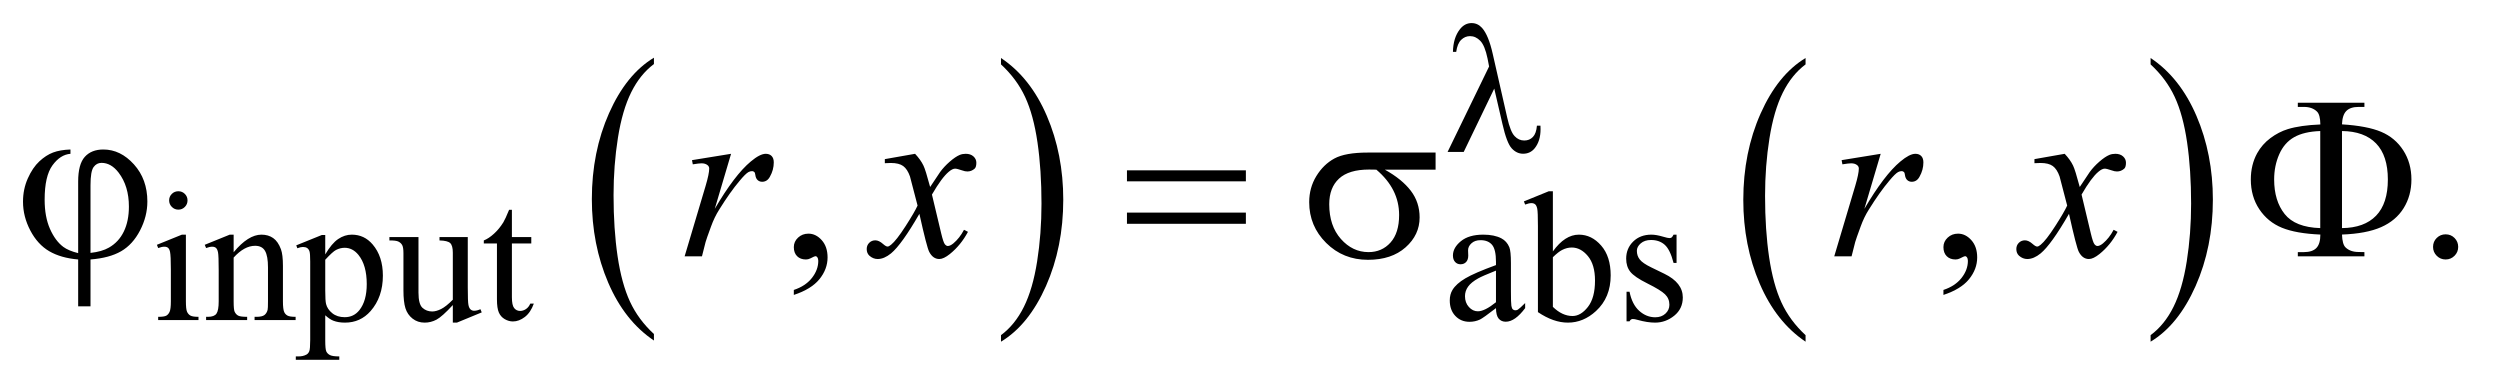 <?xml version="1.0" encoding="UTF-8"?>
<!DOCTYPE svg PUBLIC '-//W3C//DTD SVG 1.0//EN'
          'http://www.w3.org/TR/2001/REC-SVG-20010904/DTD/svg10.dtd'>
<svg stroke-dasharray="none" shape-rendering="auto" xmlns="http://www.w3.org/2000/svg" font-family="'Dialog'" text-rendering="auto" width="169" fill-opacity="1" color-interpolation="auto" color-rendering="auto" preserveAspectRatio="xMidYMid meet" font-size="12px" viewBox="0 0 169 26" fill="black" xmlns:xlink="http://www.w3.org/1999/xlink" stroke="black" image-rendering="auto" stroke-miterlimit="10" stroke-linecap="square" stroke-linejoin="miter" font-style="normal" stroke-width="1" height="26" stroke-dashoffset="0" font-weight="normal" stroke-opacity="1"
><!--Generated by the Batik Graphics2D SVG Generator--><defs id="genericDefs"
  /><g
  ><defs id="defs1"
    ><clipPath clipPathUnits="userSpaceOnUse" id="clipPath1"
      ><path d="M1.028 1.941 L108.182 1.941 L108.182 18.433 L1.028 18.433 L1.028 1.941 Z"
      /></clipPath
      ><clipPath clipPathUnits="userSpaceOnUse" id="clipPath2"
      ><path d="M32.832 62.199 L32.832 590.801 L3456.293 590.801 L3456.293 62.199 Z"
      /></clipPath
    ></defs
    ><g transform="scale(1.576,1.576) translate(-1.028,-1.941) matrix(0.031,0,0,0.031,0,0)"
    ><path d="M937.984 524.781 L937.984 533.797 Q897.359 506.516 874.719 453.703 Q852.078 400.891 852.078 338.125 Q852.078 272.828 875.891 219.188 Q899.703 165.531 937.984 142.438 L937.984 151.25 Q918.844 165.531 906.547 190.312 Q894.25 215.078 888.172 253.188 Q882.109 291.297 882.109 332.656 Q882.109 379.484 887.703 417.281 Q893.312 455.062 904.828 479.938 Q916.359 504.828 937.984 524.781 Z" stroke="none" clip-path="url(#clipPath2)"
    /></g
    ><g transform="matrix(0.049,0,0,0.049,-1.619,-3.058)"
    ><path d="M1414 151.25 L1414 142.438 Q1454.625 169.516 1477.266 222.328 Q1499.906 275.125 1499.906 337.906 Q1499.906 403.203 1476.094 456.953 Q1452.281 510.703 1414 533.797 L1414 524.781 Q1433.297 510.5 1445.594 485.719 Q1457.891 460.953 1463.875 422.953 Q1469.875 384.938 1469.875 343.375 Q1469.875 296.75 1464.344 258.859 Q1458.828 220.953 1447.234 196.078 Q1435.641 171.203 1414 151.25 Z" stroke="none" clip-path="url(#clipPath2)"
    /></g
    ><g transform="matrix(0.049,0,0,0.049,-1.619,-3.058)"
    ><path d="M2523.984 524.781 L2523.984 533.797 Q2483.359 506.516 2460.719 453.703 Q2438.078 400.891 2438.078 338.125 Q2438.078 272.828 2461.891 219.188 Q2485.703 165.531 2523.984 142.438 L2523.984 151.25 Q2504.844 165.531 2492.547 190.312 Q2480.25 215.078 2474.172 253.188 Q2468.109 291.297 2468.109 332.656 Q2468.109 379.484 2473.703 417.281 Q2479.312 455.062 2490.828 479.938 Q2502.359 504.828 2523.984 524.781 Z" stroke="none" clip-path="url(#clipPath2)"
    /></g
    ><g transform="matrix(0.049,0,0,0.049,-1.619,-3.058)"
    ><path d="M3000 151.25 L3000 142.438 Q3040.625 169.516 3063.266 222.328 Q3085.906 275.125 3085.906 337.906 Q3085.906 403.203 3062.094 456.953 Q3038.281 510.703 3000 533.797 L3000 524.781 Q3019.297 510.5 3031.594 485.719 Q3043.891 460.953 3049.875 422.953 Q3055.875 384.938 3055.875 343.375 Q3055.875 296.75 3050.344 258.859 Q3044.828 220.953 3033.234 196.078 Q3021.641 171.203 3000 151.25 Z" stroke="none" clip-path="url(#clipPath2)"
    /></g
    ><g transform="matrix(0.049,0,0,0.049,-1.619,-3.058)"
    ><path d="M279.125 326.25 Q284.375 326.25 288.062 329.938 Q291.75 333.625 291.75 338.875 Q291.75 344.125 288.062 347.875 Q284.375 351.625 279.125 351.625 Q273.875 351.625 270.125 347.875 Q266.375 344.125 266.375 338.875 Q266.375 333.625 270.062 329.938 Q273.75 326.25 279.125 326.25 ZM289.5 386.125 L289.5 478.125 Q289.5 488.875 291.062 492.438 Q292.625 496 295.688 497.75 Q298.75 499.5 306.875 499.5 L306.875 504 L251.25 504 L251.25 499.5 Q259.625 499.5 262.5 497.875 Q265.375 496.25 267.062 492.5 Q268.75 488.75 268.75 478.125 L268.75 434 Q268.75 415.375 267.625 409.875 Q266.75 405.875 264.875 404.312 Q263 402.75 259.75 402.75 Q256.25 402.75 251.25 404.625 L249.5 400.125 L284 386.125 L289.5 386.125 ZM355.375 410.375 Q375.5 386.125 393.75 386.125 Q403.125 386.125 409.875 390.812 Q416.625 395.5 420.625 406.25 Q423.375 413.75 423.375 429.25 L423.375 478.125 Q423.375 489 425.125 492.875 Q426.5 496 429.562 497.75 Q432.625 499.5 440.875 499.5 L440.875 504 L384.25 504 L384.25 499.5 L386.625 499.5 Q394.625 499.5 397.812 497.062 Q401 494.625 402.25 489.875 Q402.75 488 402.75 478.125 L402.75 431.25 Q402.75 415.625 398.688 408.562 Q394.625 401.5 385 401.5 Q370.125 401.5 355.375 417.75 L355.375 478.125 Q355.375 489.75 356.75 492.5 Q358.5 496.125 361.562 497.812 Q364.625 499.5 374 499.5 L374 504 L317.375 504 L317.375 499.5 L319.875 499.5 Q328.625 499.5 331.688 495.062 Q334.75 490.625 334.75 478.125 L334.75 435.625 Q334.75 415 333.812 410.5 Q332.875 406 330.938 404.375 Q329 402.75 325.75 402.75 Q322.25 402.75 317.375 404.625 L315.5 400.125 L350 386.125 L355.375 386.125 L355.375 410.375 ZM441.75 400.875 L477 386.625 L481.75 386.625 L481.75 413.375 Q490.625 398.25 499.562 392.188 Q508.5 386.125 518.375 386.125 Q535.625 386.125 547.125 399.625 Q561.25 416.125 561.25 442.625 Q561.25 472.25 544.25 491.625 Q530.25 507.5 509 507.5 Q499.75 507.5 493 504.875 Q488 503 481.75 497.375 L481.75 532.25 Q481.75 544 483.188 547.188 Q484.625 550.375 488.188 552.25 Q491.75 554.125 501.125 554.125 L501.125 558.75 L441.125 558.75 L441.125 554.125 L444.25 554.125 Q451.125 554.25 456 551.5 Q458.375 550.125 459.688 547.062 Q461 544 461 531.5 L461 423.25 Q461 412.125 460 409.125 Q459 406.125 456.812 404.625 Q454.625 403.125 450.875 403.125 Q447.875 403.125 443.25 404.875 L441.75 400.875 ZM481.75 420.75 L481.75 463.5 Q481.75 477.375 482.875 481.75 Q484.625 489 491.438 494.5 Q498.25 500 508.625 500 Q521.125 500 528.875 490.25 Q539 477.5 539 454.375 Q539 428.125 527.5 414 Q519.5 404.25 508.5 404.25 Q502.5 404.25 496.625 407.25 Q492.125 409.5 481.75 420.75 ZM678.375 389.5 L678.375 458.875 Q678.375 478.75 679.312 483.188 Q680.25 487.625 682.312 489.375 Q684.375 491.125 687.125 491.125 Q691 491.125 695.875 489 L697.625 493.375 L663.375 507.5 L657.75 507.5 L657.75 483.25 Q643 499.25 635.25 503.375 Q627.5 507.5 618.875 507.5 Q609.25 507.5 602.188 501.938 Q595.125 496.375 592.375 487.625 Q589.625 478.875 589.625 462.875 L589.625 411.75 Q589.625 403.625 587.875 400.5 Q586.125 397.375 582.688 395.688 Q579.25 394 570.25 394.125 L570.25 389.5 L610.375 389.5 L610.375 466.125 Q610.375 482.125 615.938 487.125 Q621.5 492.125 629.375 492.125 Q634.75 492.125 641.562 488.75 Q648.375 485.375 657.75 475.875 L657.75 411 Q657.75 401.25 654.188 397.812 Q650.625 394.375 639.375 394.125 L639.375 389.5 L678.375 389.5 ZM739.25 351.875 L739.25 389.5 L766 389.5 L766 398.25 L739.25 398.25 L739.25 472.5 Q739.25 483.625 742.438 487.5 Q745.625 491.375 750.625 491.375 Q754.75 491.375 758.625 488.812 Q762.5 486.25 764.625 481.25 L769.5 481.25 Q765.125 493.5 757.125 499.688 Q749.125 505.875 740.625 505.875 Q734.875 505.875 729.375 502.688 Q723.875 499.5 721.25 493.562 Q718.625 487.625 718.625 475.25 L718.625 398.25 L700.5 398.25 L700.5 394.125 Q707.375 391.375 714.562 384.812 Q721.75 378.25 727.375 369.25 Q730.25 364.5 735.375 351.875 L739.25 351.875 ZM2096.875 487.5 Q2079.25 501.125 2074.75 503.25 Q2068 506.375 2060.375 506.375 Q2048.5 506.375 2040.812 498.25 Q2033.125 490.125 2033.125 476.875 Q2033.125 468.5 2036.875 462.375 Q2042 453.875 2054.688 446.375 Q2067.375 438.875 2096.875 428.125 L2096.875 423.625 Q2096.875 406.5 2091.438 400.125 Q2086 393.75 2075.625 393.75 Q2067.75 393.75 2063.125 398 Q2058.375 402.25 2058.375 407.75 L2058.625 415 Q2058.625 420.75 2055.688 423.875 Q2052.75 427 2048 427 Q2043.375 427 2040.438 423.75 Q2037.5 420.5 2037.5 414.875 Q2037.5 404.125 2048.5 395.125 Q2059.5 386.125 2079.375 386.125 Q2094.625 386.125 2104.375 391.25 Q2111.75 395.125 2115.25 403.375 Q2117.5 408.75 2117.5 425.375 L2117.5 464.25 Q2117.5 480.625 2118.125 484.312 Q2118.75 488 2120.188 489.25 Q2121.625 490.5 2123.5 490.5 Q2125.5 490.5 2127 489.625 Q2129.625 488 2137.125 480.5 L2137.125 487.5 Q2123.125 506.25 2110.375 506.25 Q2104.25 506.25 2100.625 502 Q2097 497.75 2096.875 487.5 ZM2096.875 479.375 L2096.875 435.75 Q2078 443.25 2072.5 446.375 Q2062.625 451.875 2058.375 457.875 Q2054.125 463.875 2054.125 471 Q2054.125 480 2059.5 485.938 Q2064.875 491.875 2071.875 491.875 Q2081.375 491.875 2096.875 479.375 ZM2175.375 409.25 Q2192 386.125 2211.25 386.125 Q2228.875 386.125 2242 401.188 Q2255.125 416.25 2255.125 442.375 Q2255.125 472.875 2234.875 491.5 Q2217.5 507.5 2196.125 507.5 Q2186.125 507.5 2175.812 503.875 Q2165.5 500.25 2154.75 493 L2154.75 374.375 Q2154.75 354.875 2153.812 350.375 Q2152.875 345.875 2150.875 344.25 Q2148.875 342.625 2145.875 342.625 Q2142.375 342.625 2137.125 344.625 L2135.375 340.25 L2169.75 326.25 L2175.375 326.25 L2175.375 409.25 ZM2175.375 417.25 L2175.375 485.75 Q2181.75 492 2188.562 495.188 Q2195.375 498.375 2202.5 498.375 Q2213.875 498.375 2223.688 485.875 Q2233.5 473.375 2233.5 449.5 Q2233.5 427.5 2223.688 415.688 Q2213.875 403.875 2201.375 403.875 Q2194.75 403.875 2188.125 407.25 Q2183.125 409.75 2175.375 417.25 ZM2346 386.125 L2346 425.125 L2341.875 425.125 Q2337.125 406.75 2329.688 400.125 Q2322.25 393.5 2310.75 393.5 Q2302 393.5 2296.625 398.125 Q2291.25 402.75 2291.25 408.375 Q2291.25 415.375 2295.25 420.375 Q2299.125 425.5 2311 431.25 L2329.25 440.125 Q2354.625 452.5 2354.625 472.75 Q2354.625 488.375 2342.812 497.938 Q2331 507.5 2316.375 507.5 Q2305.875 507.5 2292.375 503.75 Q2288.25 502.5 2285.625 502.5 Q2282.75 502.5 2281.125 505.75 L2277 505.75 L2277 464.875 L2281.125 464.875 Q2284.625 482.375 2294.5 491.25 Q2304.375 500.125 2316.625 500.125 Q2325.25 500.125 2330.688 495.062 Q2336.125 490 2336.125 482.875 Q2336.125 474.25 2330.062 468.375 Q2324 462.5 2305.875 453.5 Q2287.75 444.5 2282.125 437.25 Q2276.5 430.125 2276.5 419.25 Q2276.5 405.125 2286.188 395.625 Q2295.875 386.125 2311.25 386.125 Q2318 386.125 2327.625 389 Q2334 390.875 2336.125 390.875 Q2338.125 390.875 2339.25 390 Q2340.375 389.125 2341.875 386.125 L2346 386.125 Z" stroke="none" clip-path="url(#clipPath2)"
    /></g
    ><g transform="matrix(0.049,0,0,0.049,-1.619,-3.058)"
    ><path d="M1128.188 469.281 L1128.188 462.406 Q1144.281 457.094 1153.109 445.922 Q1161.938 434.75 1161.938 422.25 Q1161.938 419.281 1160.531 417.25 Q1159.438 415.844 1158.344 415.844 Q1156.625 415.844 1150.844 418.969 Q1148.031 420.375 1144.906 420.375 Q1137.25 420.375 1132.719 415.844 Q1128.188 411.312 1128.188 403.344 Q1128.188 395.688 1134.047 390.219 Q1139.906 384.75 1148.344 384.75 Q1158.656 384.75 1166.703 393.734 Q1174.75 402.719 1174.75 417.562 Q1174.75 433.656 1163.578 447.484 Q1152.406 461.312 1128.188 469.281 ZM2714.188 469.281 L2714.188 462.406 Q2730.281 457.094 2739.109 445.922 Q2747.938 434.75 2747.938 422.25 Q2747.938 419.281 2746.531 417.25 Q2745.438 415.844 2744.344 415.844 Q2742.625 415.844 2736.844 418.969 Q2734.031 420.375 2730.906 420.375 Q2723.25 420.375 2718.719 415.844 Q2714.188 411.312 2714.188 403.344 Q2714.188 395.688 2720.047 390.219 Q2725.906 384.75 2734.344 384.75 Q2744.656 384.75 2752.703 393.734 Q2760.75 402.719 2760.75 417.562 Q2760.75 433.656 2749.578 447.484 Q2738.406 461.312 2714.188 469.281 ZM3407 385.688 Q3414.344 385.688 3419.344 390.766 Q3424.344 395.844 3424.344 403.031 Q3424.344 410.219 3419.266 415.297 Q3414.188 420.375 3407 420.375 Q3399.812 420.375 3394.734 415.297 Q3389.656 410.219 3389.656 403.031 Q3389.656 395.688 3394.734 390.688 Q3399.812 385.688 3407 385.688 Z" stroke="none" clip-path="url(#clipPath2)"
    /></g
    ><g transform="matrix(0.049,0,0,0.049,-1.619,-3.058)"
    ><path d="M987.719 283.344 L1041.625 274.594 L1019.125 350.531 Q1046.469 303.812 1068.812 285.219 Q1081.469 274.594 1089.438 274.594 Q1094.594 274.594 1097.562 277.641 Q1100.531 280.688 1100.531 286.469 Q1100.531 296.781 1095.219 306.156 Q1091.469 313.188 1084.438 313.188 Q1080.844 313.188 1078.266 310.844 Q1075.688 308.5 1075.062 303.656 Q1074.75 300.688 1073.656 299.75 Q1072.406 298.5 1070.688 298.5 Q1068.031 298.5 1065.688 299.75 Q1061.625 301.938 1053.344 311.938 Q1040.375 327.25 1025.219 351.625 Q1018.656 361.938 1013.969 374.906 Q1007.406 392.719 1006.469 396.312 L1001.469 416 L977.562 416 L1006.469 318.969 Q1011.469 302.094 1011.469 294.906 Q1011.469 292.094 1009.125 290.219 Q1006 287.719 1000.844 287.719 Q997.562 287.719 988.812 289.125 L987.719 283.344 ZM1295.469 274.594 Q1303.125 282.719 1307.031 290.844 Q1309.844 296.469 1316.25 320.375 L1330 299.75 Q1335.469 292.25 1343.281 285.453 Q1351.094 278.656 1357.031 276.156 Q1360.781 274.594 1365.312 274.594 Q1372.031 274.594 1376.016 278.188 Q1380 281.781 1380 286.938 Q1380 292.875 1377.656 295.062 Q1373.281 298.969 1367.656 298.969 Q1364.375 298.969 1360.625 297.562 Q1353.281 295.062 1350.781 295.062 Q1347.031 295.062 1341.875 299.438 Q1332.188 307.562 1318.75 330.844 L1331.562 384.594 Q1334.531 396.938 1336.562 399.359 Q1338.594 401.781 1340.625 401.781 Q1343.906 401.781 1348.281 398.188 Q1356.875 391 1362.969 379.438 L1368.438 382.25 Q1358.594 400.688 1343.438 412.875 Q1334.844 419.75 1328.906 419.75 Q1320.156 419.75 1315 409.906 Q1311.719 403.812 1301.406 357.406 Q1277.031 399.75 1262.344 411.938 Q1252.812 419.75 1243.906 419.75 Q1237.656 419.75 1232.5 415.219 Q1228.75 411.781 1228.75 406 Q1228.75 400.844 1232.188 397.406 Q1235.625 393.969 1240.625 393.969 Q1245.625 393.969 1251.25 398.969 Q1255.312 402.562 1257.5 402.562 Q1259.375 402.562 1262.344 400.062 Q1269.688 394.125 1282.344 374.438 Q1295 354.75 1298.906 346 Q1289.219 308.031 1288.438 305.844 Q1284.844 295.688 1279.062 291.469 Q1273.281 287.25 1262.031 287.25 Q1258.438 287.25 1253.75 287.562 L1253.75 281.938 L1295.469 274.594 ZM2573.719 283.344 L2627.625 274.594 L2605.125 350.531 Q2632.469 303.812 2654.812 285.219 Q2667.469 274.594 2675.438 274.594 Q2680.594 274.594 2683.562 277.641 Q2686.531 280.688 2686.531 286.469 Q2686.531 296.781 2681.219 306.156 Q2677.469 313.188 2670.438 313.188 Q2666.844 313.188 2664.266 310.844 Q2661.688 308.5 2661.062 303.656 Q2660.75 300.688 2659.656 299.75 Q2658.406 298.5 2656.688 298.5 Q2654.031 298.5 2651.688 299.75 Q2647.625 301.938 2639.344 311.938 Q2626.375 327.25 2611.219 351.625 Q2604.656 361.938 2599.969 374.906 Q2593.406 392.719 2592.469 396.312 L2587.469 416 L2563.562 416 L2592.469 318.969 Q2597.469 302.094 2597.469 294.906 Q2597.469 292.094 2595.125 290.219 Q2592 287.719 2586.844 287.719 Q2583.562 287.719 2574.812 289.125 L2573.719 283.344 ZM2881.469 274.594 Q2889.125 282.719 2893.031 290.844 Q2895.844 296.469 2902.25 320.375 L2916 299.75 Q2921.469 292.25 2929.281 285.453 Q2937.094 278.656 2943.031 276.156 Q2946.781 274.594 2951.312 274.594 Q2958.031 274.594 2962.016 278.188 Q2966 281.781 2966 286.938 Q2966 292.875 2963.656 295.062 Q2959.281 298.969 2953.656 298.969 Q2950.375 298.969 2946.625 297.562 Q2939.281 295.062 2936.781 295.062 Q2933.031 295.062 2927.875 299.438 Q2918.188 307.562 2904.75 330.844 L2917.562 384.594 Q2920.531 396.938 2922.562 399.359 Q2924.594 401.781 2926.625 401.781 Q2929.906 401.781 2934.281 398.188 Q2942.875 391 2948.969 379.438 L2954.438 382.25 Q2944.594 400.688 2929.438 412.875 Q2920.844 419.75 2914.906 419.75 Q2906.156 419.75 2901 409.906 Q2897.719 403.812 2887.406 357.406 Q2863.031 399.75 2848.344 411.938 Q2838.812 419.75 2829.906 419.75 Q2823.656 419.75 2818.5 415.219 Q2814.75 411.781 2814.75 406 Q2814.75 400.844 2818.188 397.406 Q2821.625 393.969 2826.625 393.969 Q2831.625 393.969 2837.25 398.969 Q2841.312 402.562 2843.5 402.562 Q2845.375 402.562 2848.344 400.062 Q2855.688 394.125 2868.344 374.438 Q2881 354.75 2884.906 346 Q2875.219 308.031 2874.438 305.844 Q2870.844 295.688 2865.062 291.469 Q2859.281 287.25 2848.031 287.25 Q2844.438 287.25 2839.75 287.562 L2839.75 281.938 L2881.469 274.594 Z" stroke="none" clip-path="url(#clipPath2)"
    /></g
    ><g transform="matrix(0.049,0,0,0.049,-1.619,-3.058)"
    ><path d="M2094.5 184.625 L2052.375 272 L2030.125 272 L2087.375 154.125 L2085.25 143.125 Q2081.5 125.125 2075.188 118.688 Q2068.875 112.25 2061.125 112.25 Q2054.125 112.25 2048.875 117.375 Q2043.625 122.5 2042 134 L2037.5 134 Q2037.875 114.5 2047.125 102.75 Q2053.75 94.25 2063.25 94.25 Q2071.625 94.25 2077.625 100.875 Q2086.625 111 2092.375 136.625 L2112.375 224.625 Q2116.875 244.375 2122.625 250.25 Q2128.25 256.25 2135.875 256.25 Q2143.125 256.25 2147.812 251.375 Q2152.5 246.5 2153.375 235.75 L2158.25 235.75 Q2158.375 239 2158.375 240.625 Q2158.375 257 2150.25 267 Q2144.125 274.5 2134.25 274.5 Q2125.5 274.5 2118.625 267.125 Q2111.75 259.75 2105.75 233.25 L2094.5 184.625 Z" stroke="none" clip-path="url(#clipPath2)"
    /></g
    ><g transform="matrix(0.049,0,0,0.049,-1.619,-3.058)"
    ><path d="M140.875 411.625 L140.875 312.875 Q140.875 288.969 150.016 278.812 Q159.156 268.656 175.562 268.656 Q199.312 268.656 217.828 289.203 Q236.344 309.75 236.344 340.375 Q236.344 360.844 226.266 380.297 Q216.188 399.75 200.094 409.047 Q184 418.344 157.906 420.375 L157.906 485.062 L140.875 485.062 L140.875 420.375 Q116.969 418.344 100.953 408.969 Q84.938 399.594 74.859 380.375 Q64.781 361.156 64.781 340.688 Q64.781 323.344 71.422 308.5 Q78.062 293.656 87.281 285.062 Q96.5 276.469 106.266 272.797 Q116.031 269.125 130.25 268.656 L130.25 274.594 Q116.188 275.688 105.406 290.531 Q94.625 305.375 94.625 337.875 Q94.625 361.469 101.969 378.109 Q109.312 394.75 120.406 403.031 Q127.594 408.344 140.875 411.625 ZM157.906 411.312 Q173.688 409.594 183.375 403.969 Q196.812 396.312 203.844 381.859 Q210.875 367.406 210.875 347.406 Q210.875 319.125 196.656 300.531 Q186.344 287.094 173.062 287.094 Q166.344 287.094 162.125 292.953 Q157.906 298.812 157.906 317.875 L157.906 411.312 ZM1587.781 297.406 L1751.844 297.406 L1751.844 312.562 L1587.781 312.562 L1587.781 297.406 ZM1587.781 355.688 L1751.844 355.688 L1751.844 371.156 L1587.781 371.156 L1587.781 355.688 ZM2013.562 296.469 L1943.562 296.469 Q1967.156 309.594 1979.344 325.531 Q1991.531 341.469 1991.531 362.406 Q1991.531 386.469 1972.156 403.656 Q1952.781 420.844 1920.281 420.844 Q1886.062 420.844 1862.625 397.562 Q1839.188 374.281 1839.188 341.312 Q1839.188 321.469 1849.031 305.375 Q1858.875 289.281 1873.953 281.078 Q1889.031 272.875 1920.125 272.875 L2013.562 272.875 L2013.562 296.469 ZM1931.844 296.469 Q1925.281 296.312 1921.844 296.312 Q1893.875 296.312 1880.359 308.812 Q1866.844 321.312 1866.844 344.125 Q1866.844 373.969 1882.938 392.094 Q1899.031 410.219 1921.062 410.219 Q1939.5 410.219 1951.375 397.016 Q1963.25 383.812 1963.25 358.969 Q1963.25 323.031 1931.844 296.469 ZM3264.031 386 Q3264.5 399.594 3269.031 403.812 Q3275.594 410.062 3287 410.062 L3294.969 410.219 L3294.969 416 L3203.094 416 L3203.094 410.219 L3211.531 410.219 Q3223.094 410.219 3228.641 404.594 Q3234.188 398.969 3234.188 386 Q3200.75 384.594 3181.219 376.625 Q3161.688 368.656 3149.969 351.078 Q3138.25 333.5 3138.25 310.062 Q3138.25 289.75 3147 273.812 Q3153.875 261.469 3165.281 252.953 Q3176.688 244.438 3189.344 240.531 Q3206.688 235.219 3234.188 234.125 Q3234.031 220.688 3229.5 216.312 Q3222.938 209.906 3211.531 209.906 L3203.094 209.906 L3203.094 204.125 L3294.969 204.125 L3294.969 209.906 L3287 209.906 Q3275.594 209.906 3270.047 215.453 Q3264.5 221 3264.031 233.969 Q3298.875 236.156 3318.094 244.281 Q3337.312 252.406 3348.562 269.828 Q3359.812 287.25 3359.812 310.062 Q3359.812 332.25 3349.109 349.516 Q3338.406 366.781 3318.016 375.766 Q3297.625 384.75 3264.031 386 ZM3264.031 377.094 Q3294.812 376.781 3311.062 359.984 Q3327.312 343.188 3327.312 310.062 Q3327.312 277.094 3311.062 260.297 Q3294.812 243.5 3264.031 243.188 L3264.031 377.094 ZM3234.031 377.094 L3234.031 243.188 Q3211.688 243.969 3198.094 251.625 Q3184.5 259.281 3177.469 275.219 Q3170.438 291.156 3170.438 310.062 Q3170.438 339.438 3184.969 357.719 Q3199.5 376 3234.031 377.094 Z" stroke="none" clip-path="url(#clipPath2)"
    /></g
  ></g
></svg
>
